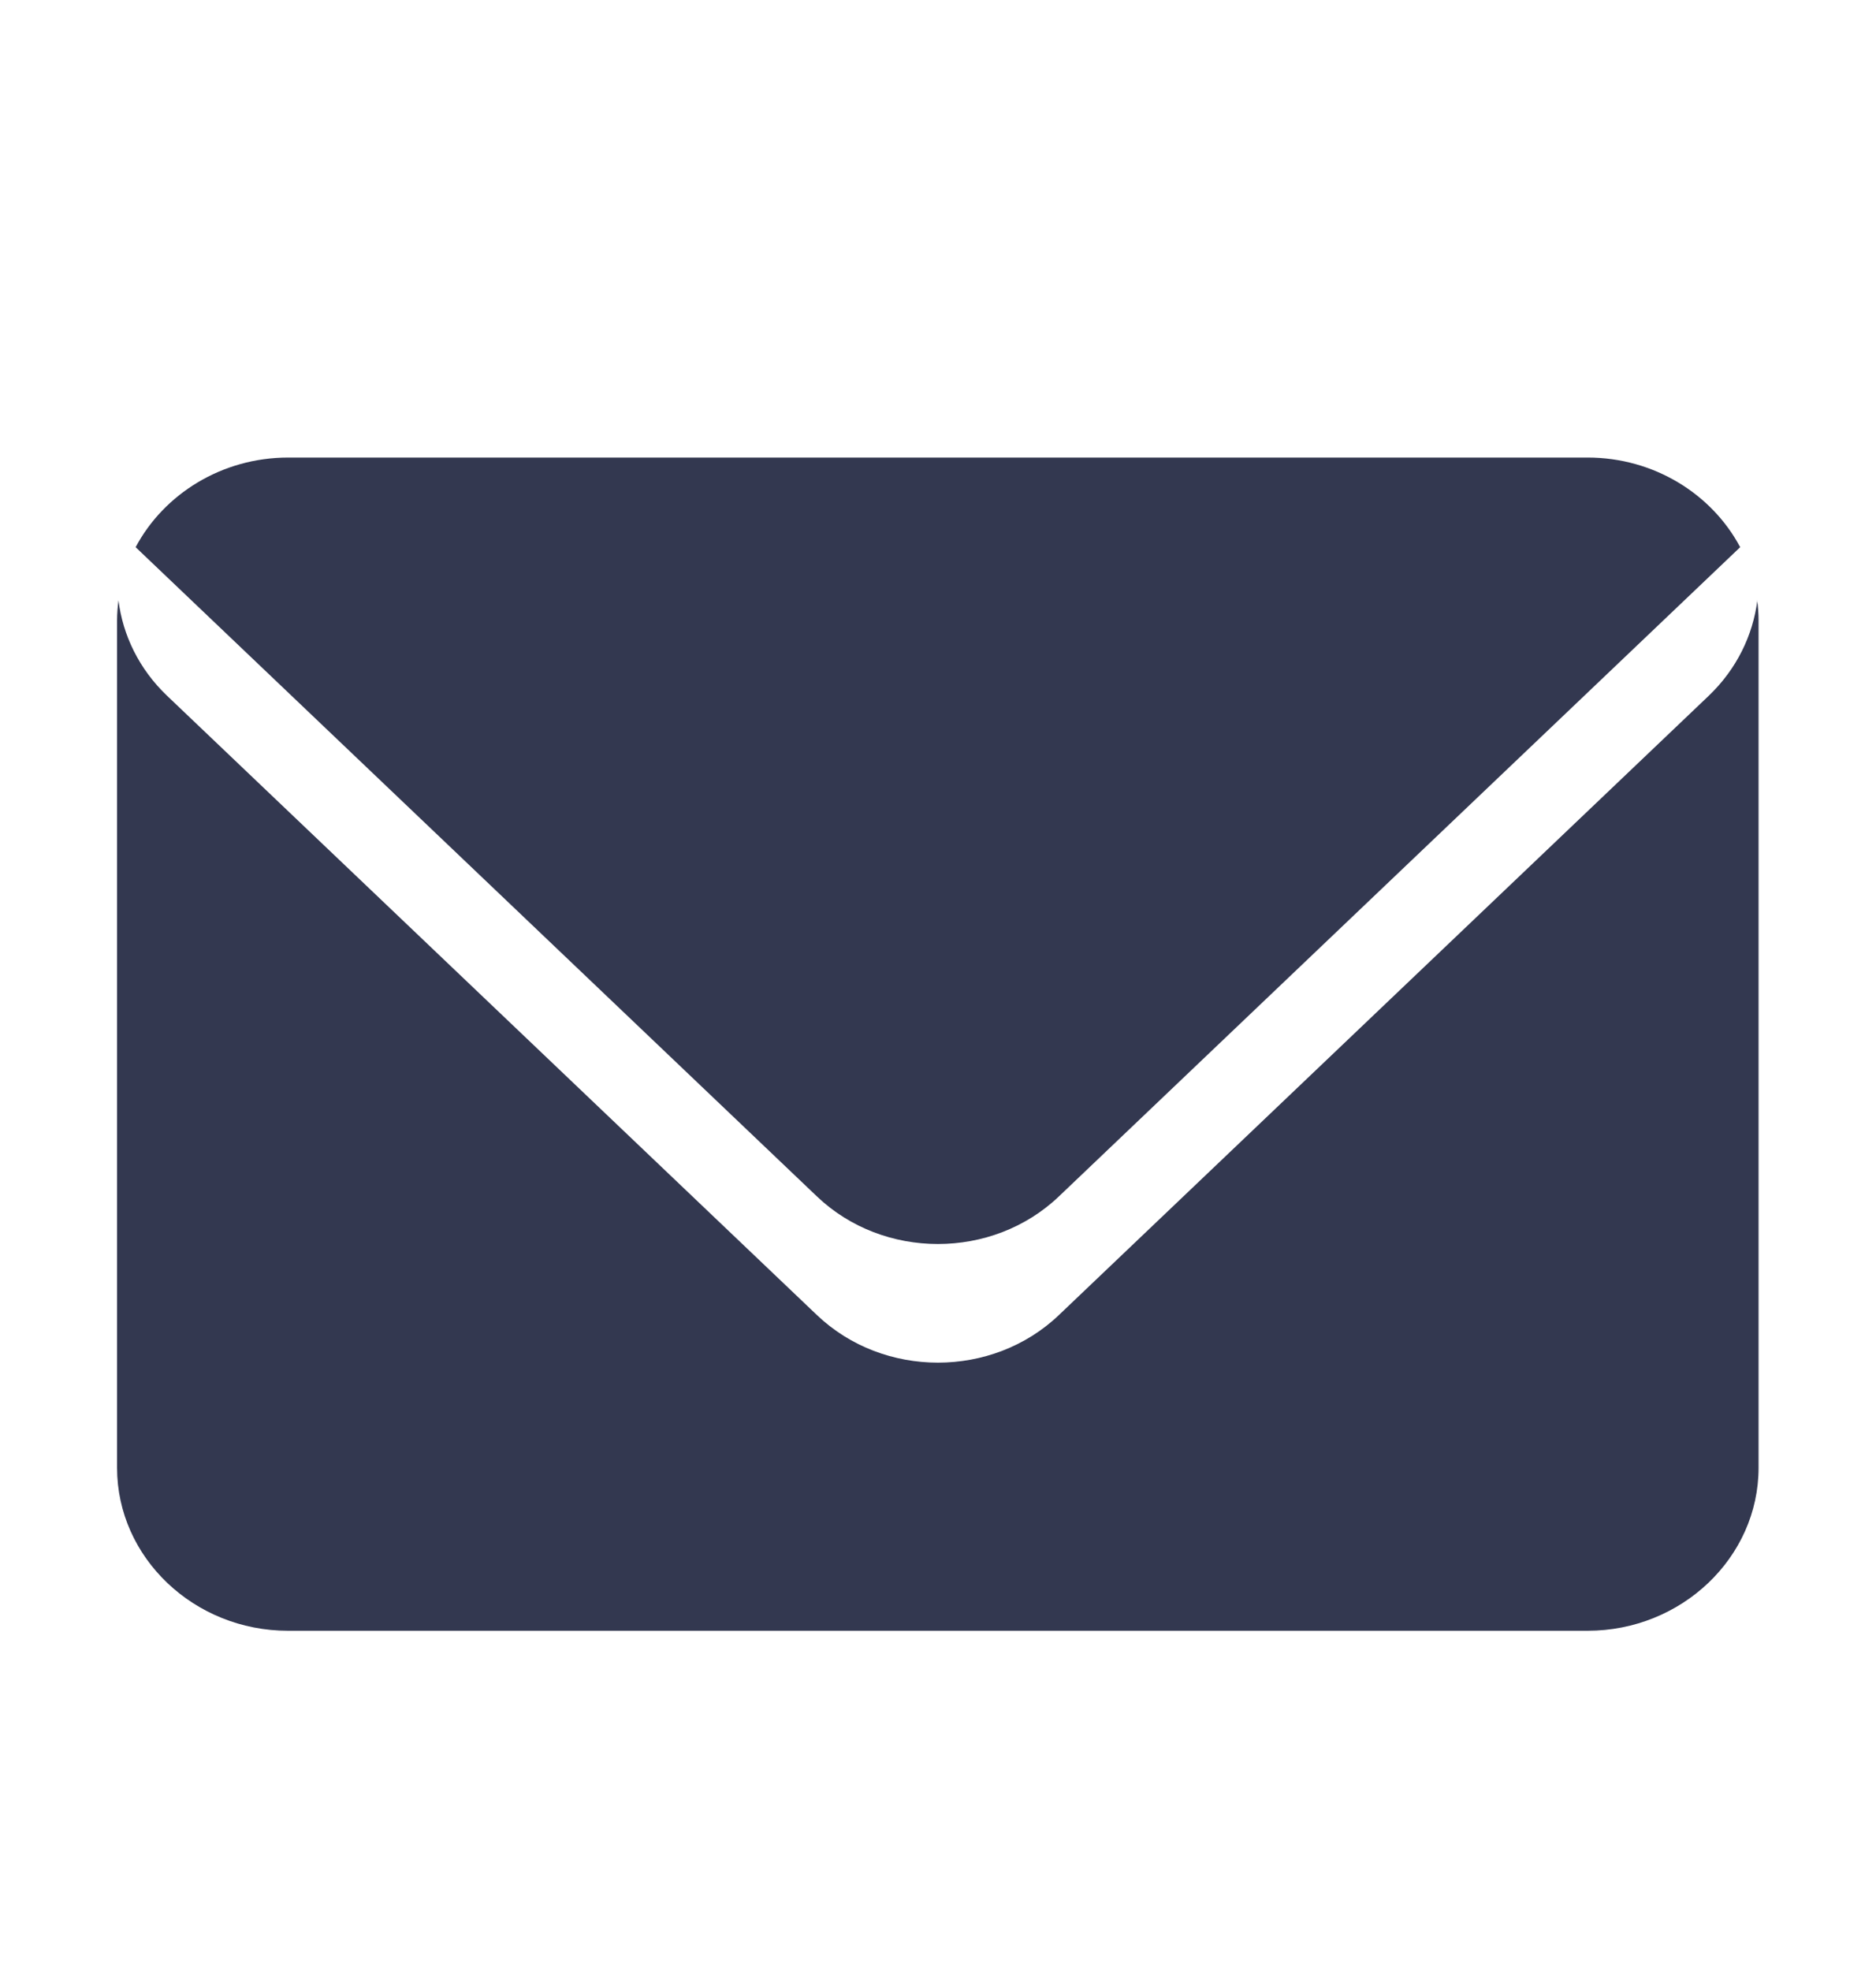 <svg width="20" height="21" xmlns="http://www.w3.org/2000/svg" fill="none">

 <g>
  <title>Layer 1</title>
  <path id="svg_1" fill="#333850" d="m18.735,6.396c-0.047,0.373 -0.221,0.733 -0.518,1.017l-6.929,6.599c-0.709,0.675 -1.868,0.675 -2.578,0l-6.929,-6.599c-0.299,-0.285 -0.472,-0.646 -0.518,-1.017c-0.009,0.071 -0.015,0.142 -0.015,0.215l0,9.028c0,0.955 0.82,1.736 1.823,1.736l13.854,0c1.002,0 1.823,-0.781 1.823,-1.736l0,-9.028c0,-0.073 -0.005,-0.144 -0.015,-0.215zm-7.447,6.352l7.264,-6.918c-0.301,-0.566 -0.919,-0.955 -1.626,-0.955l-13.854,0c-0.707,0 -1.325,0.389 -1.626,0.955l7.264,6.918c0.709,0.675 1.869,0.675 2.578,0z"/>
 </g>
</svg>